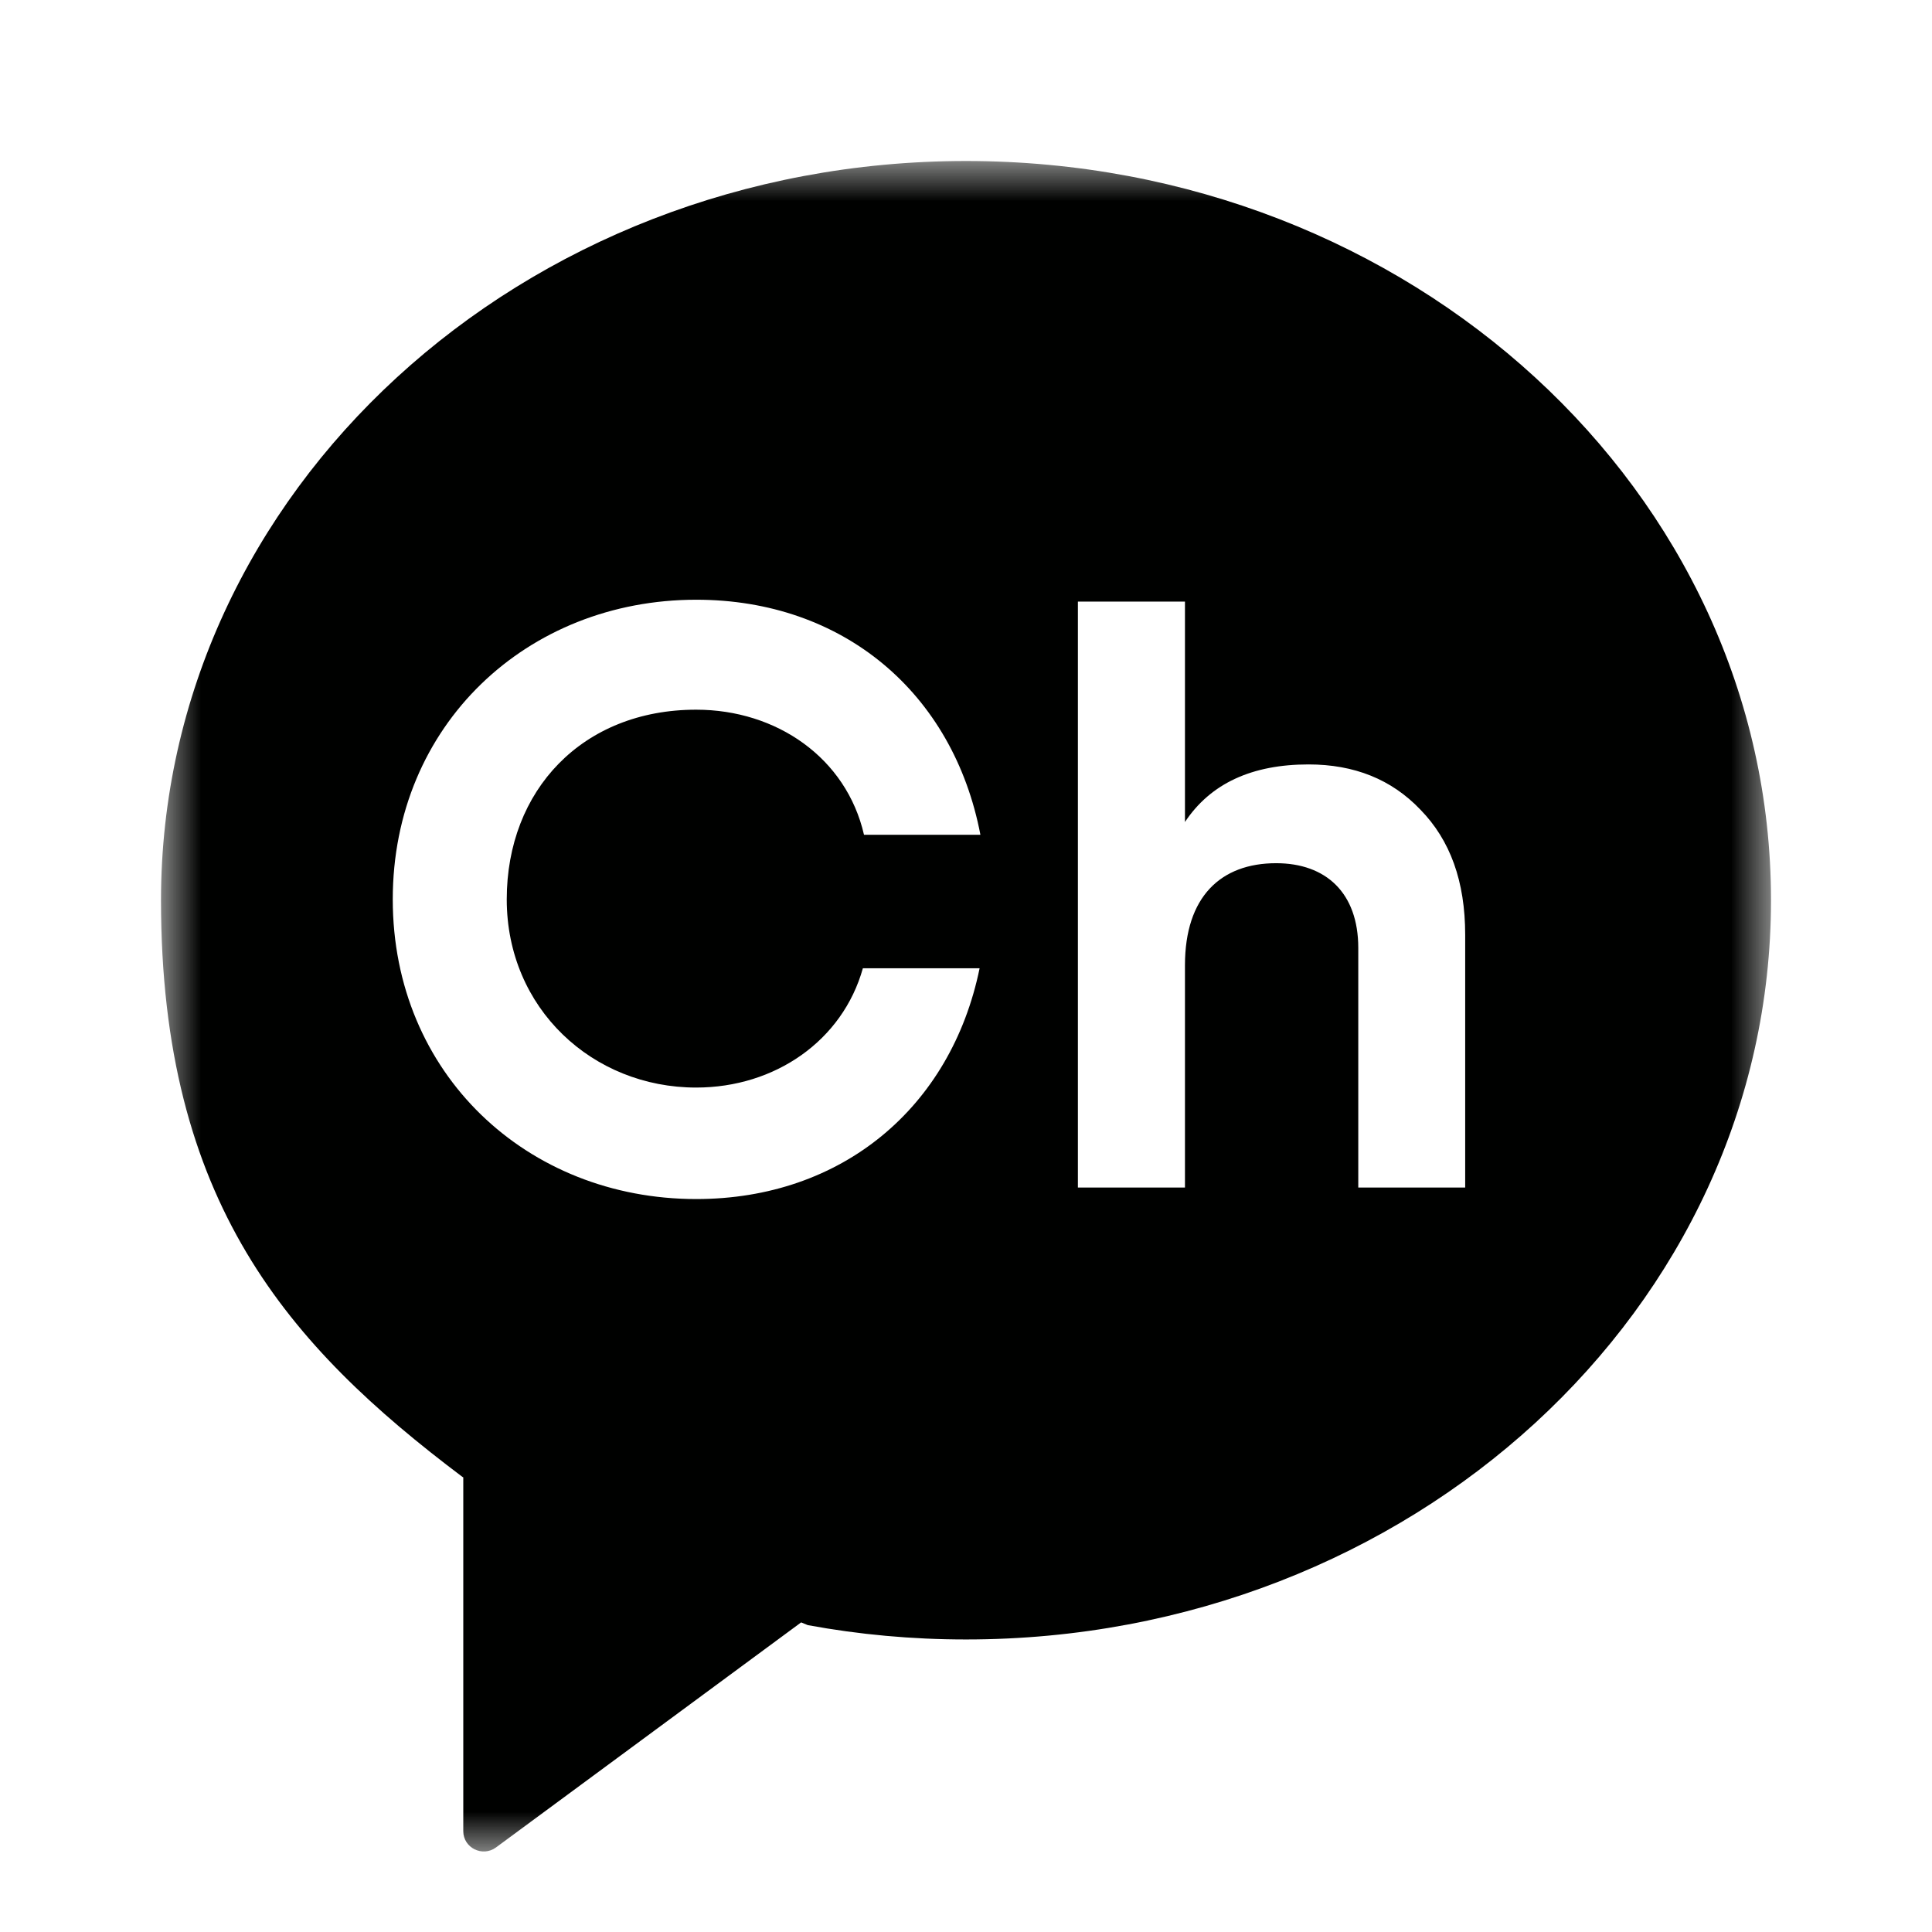 <svg xmlns="http://www.w3.org/2000/svg" xmlns:xlink="http://www.w3.org/1999/xlink" width="24" height="24" viewBox="0 0 24 24">
    <defs>
        <filter id="ueunsooeba">
            <feColorMatrix in="SourceGraphic" values="0 0 0 0 1 0 0 0 0 1 0 0 0 0 1 0 0 0 1 0"/>
        </filter>
        <path id="h4xgvk1efb" d="M2 2L22 2 22 23 2 23z"/>
    </defs>
    <g fill="none" fill-rule="evenodd" filter="url(#ueunsooeba)" transform="translate(-1727 -68)">
        <g transform="translate(1727 68)">
            <mask id="p5v8qxdu5c" fill="#fff">
                <use xlink:href="#h4xgvk1efb"/>
            </mask>
            <path fill="#000100" d="M18.201 14.752h-1.328v-2.976c0-.685-.402-1.053-1.02-1.053-.69 0-1.133.419-1.133 1.268v2.761h-1.33V7.473h1.33v2.738c.319-.48.834-.715 1.535-.715.566 0 1.03.184 1.39.562.37.379.556.89.556 1.555v3.14zM8.648 13.51c.98 0 1.819-.583 2.071-1.482h1.45c-.355 1.732-1.713 2.867-3.52 2.867-2.103 0-3.77-1.556-3.77-3.723 0-2.165 1.667-3.722 3.77-3.722 1.826 0 3.193 1.158 3.53 2.92h-1.446c-.22-.957-1.087-1.554-2.085-1.554-1.413 0-2.353 1-2.353 2.356 0 1.357 1.068 2.338 2.353 2.338zM2 11.183c0 3.746 1.58 5.534 3.745 7.164l.01.005v4.395c0 .208.238.326.406.203l3.791-2.796.083.034c.635.117 1.292.178 1.965.178 5.523 0 10-4.111 10-9.183S17.523 2 12 2 2 6.111 2 11.183z" mask="url(#p5v8qxdu5c)"/>
        </g>
    </g>
</svg>
